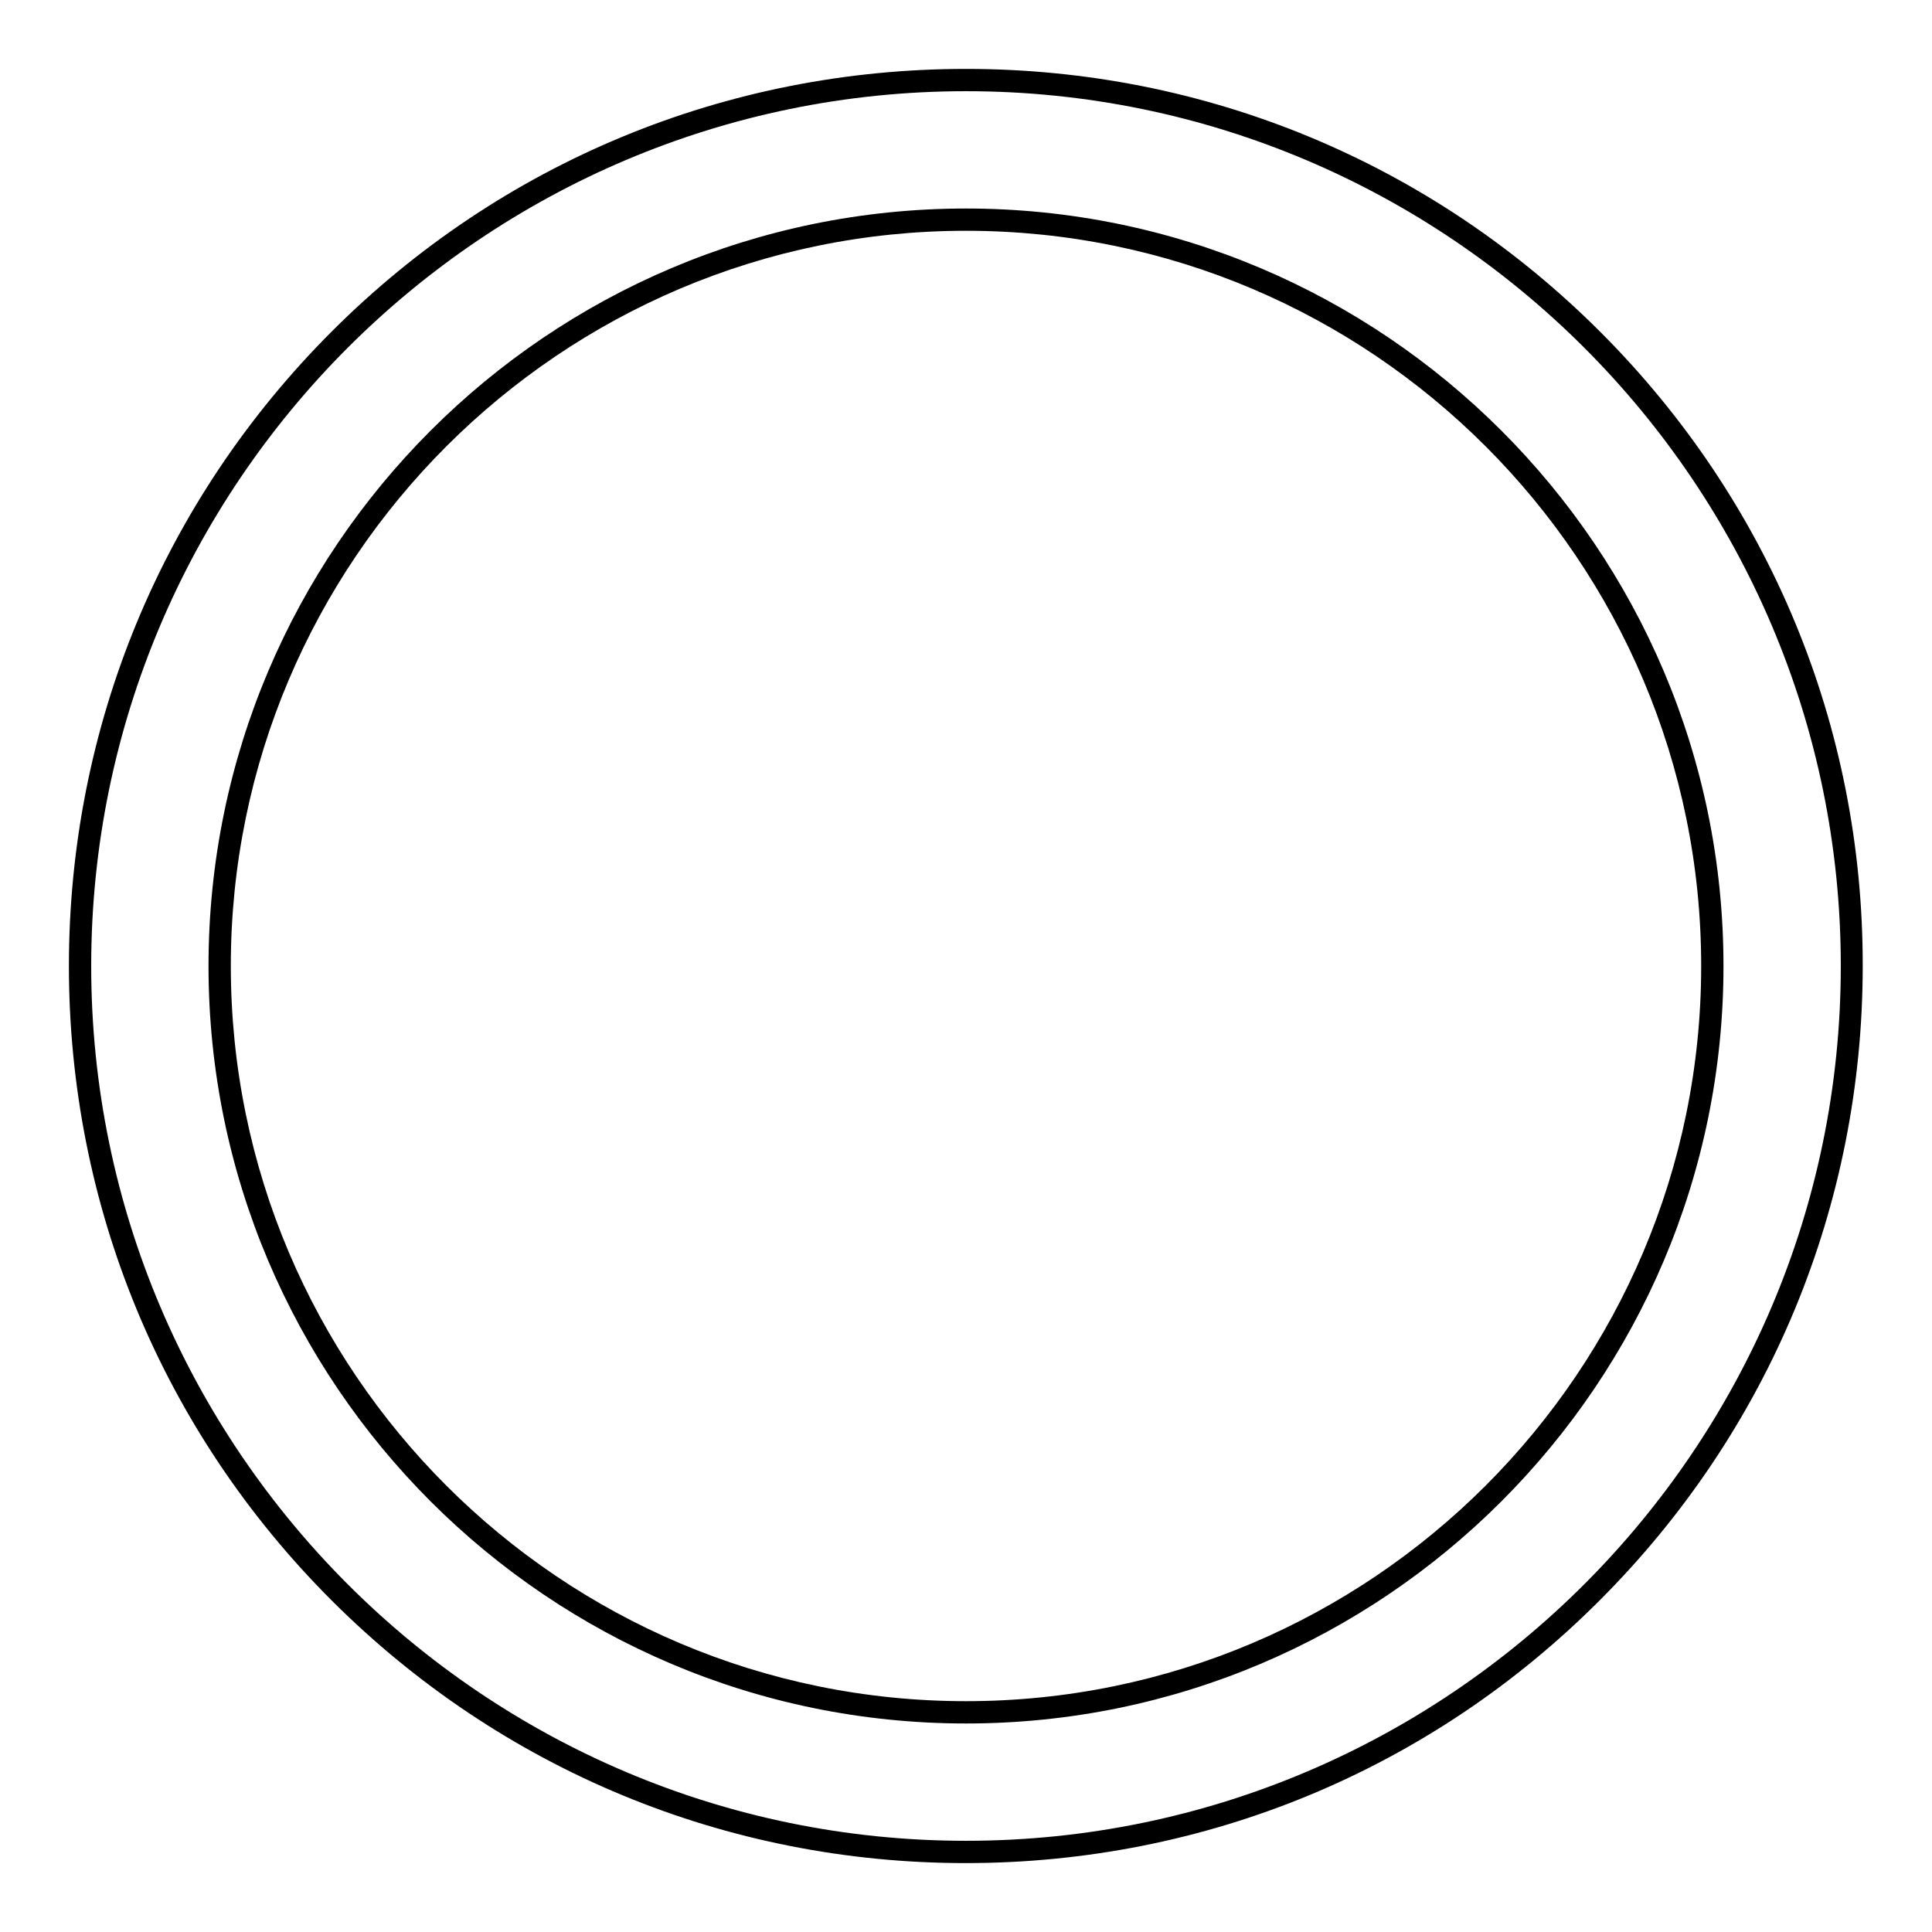 <?xml version="1.0" encoding="UTF-8"?>
<!-- Uploaded to: ICON Repo, www.svgrepo.com, Generator: ICON Repo Mixer Tools -->
<svg fill="#000000" width="800px" height="800px" version="1.1" viewBox="144 144 512 512" xmlns="http://www.w3.org/2000/svg">
 <g>
  <path d="m400 199.26c-110.7 0-200.74 90.035-200.74 200.74 0 110.7 90.035 200.74 200.74 200.74 110.7 0 200.74-90.035 200.74-200.74-0.004-110.7-90.039-200.74-200.74-200.74zm0 395.57c-107.45 0-194.83-87.379-194.83-194.83-0.004-107.45 87.379-194.84 194.83-194.84s194.83 87.379 194.83 194.83c0 107.46-87.379 194.84-194.83 194.84z"/>
  <path d="m568.07 231.93c-44.871-44.871-104.6-69.668-168.07-69.668-63.469 0-123.2 24.699-168.07 69.57-44.871 44.871-69.668 104.7-69.668 168.17s24.699 123.2 69.57 168.07c44.871 44.871 104.6 69.668 168.07 69.668s123.2-24.699 168.07-69.668c44.871-44.871 69.668-104.6 69.668-168.07 0.102-63.469-24.695-123.2-69.566-168.07zm-168.07 399.9c-127.82 0-231.83-104.01-231.83-231.83 0-127.82 104.01-231.83 231.83-231.83 127.82 0 231.83 104.01 231.83 231.83 0 127.82-104.01 231.83-231.83 231.83z"/>
 </g>
</svg>